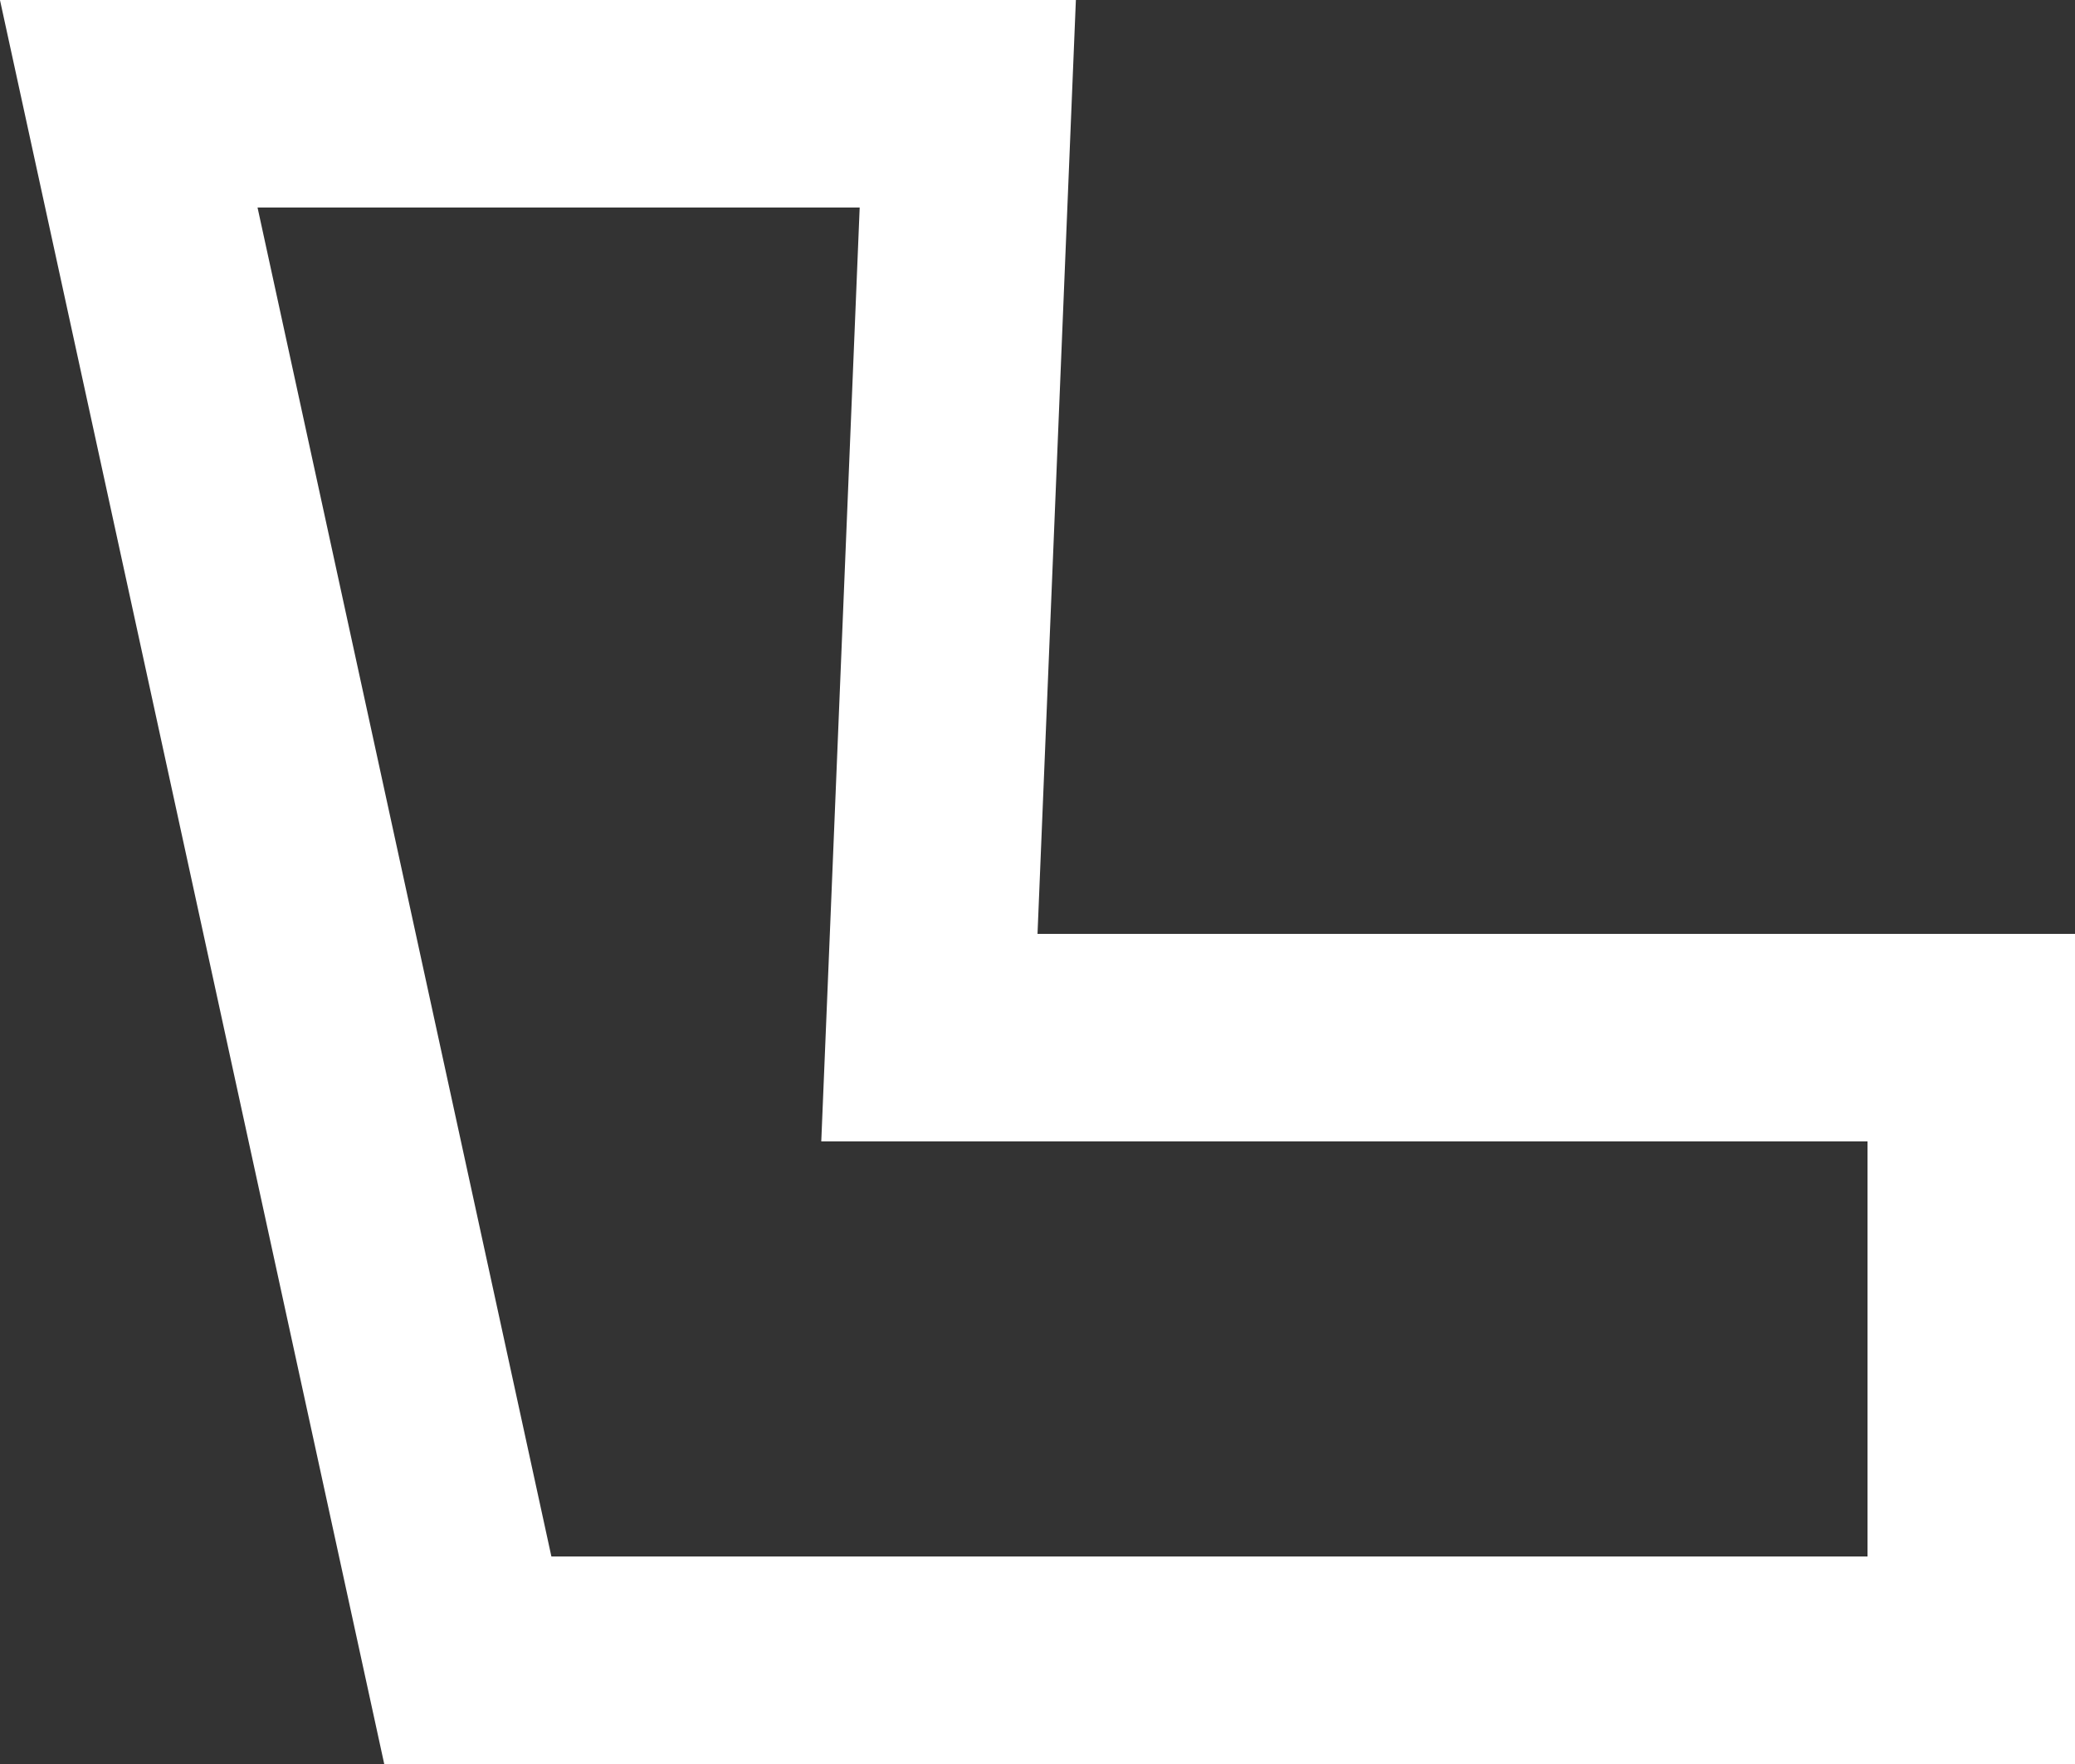 <svg width="20" height="17" viewBox="0 0 20 17" fill="none" xmlns="http://www.w3.org/2000/svg">
<rect x="0" y="0" width="20" height="17" fill="#333333" stroke="none"/>
<path d="M4.509 16H19V10H10H8.958L9.001 8.959L9.328 1H1.241L4.509 16Z" stroke="white" stroke-width="2"/>
</svg>
